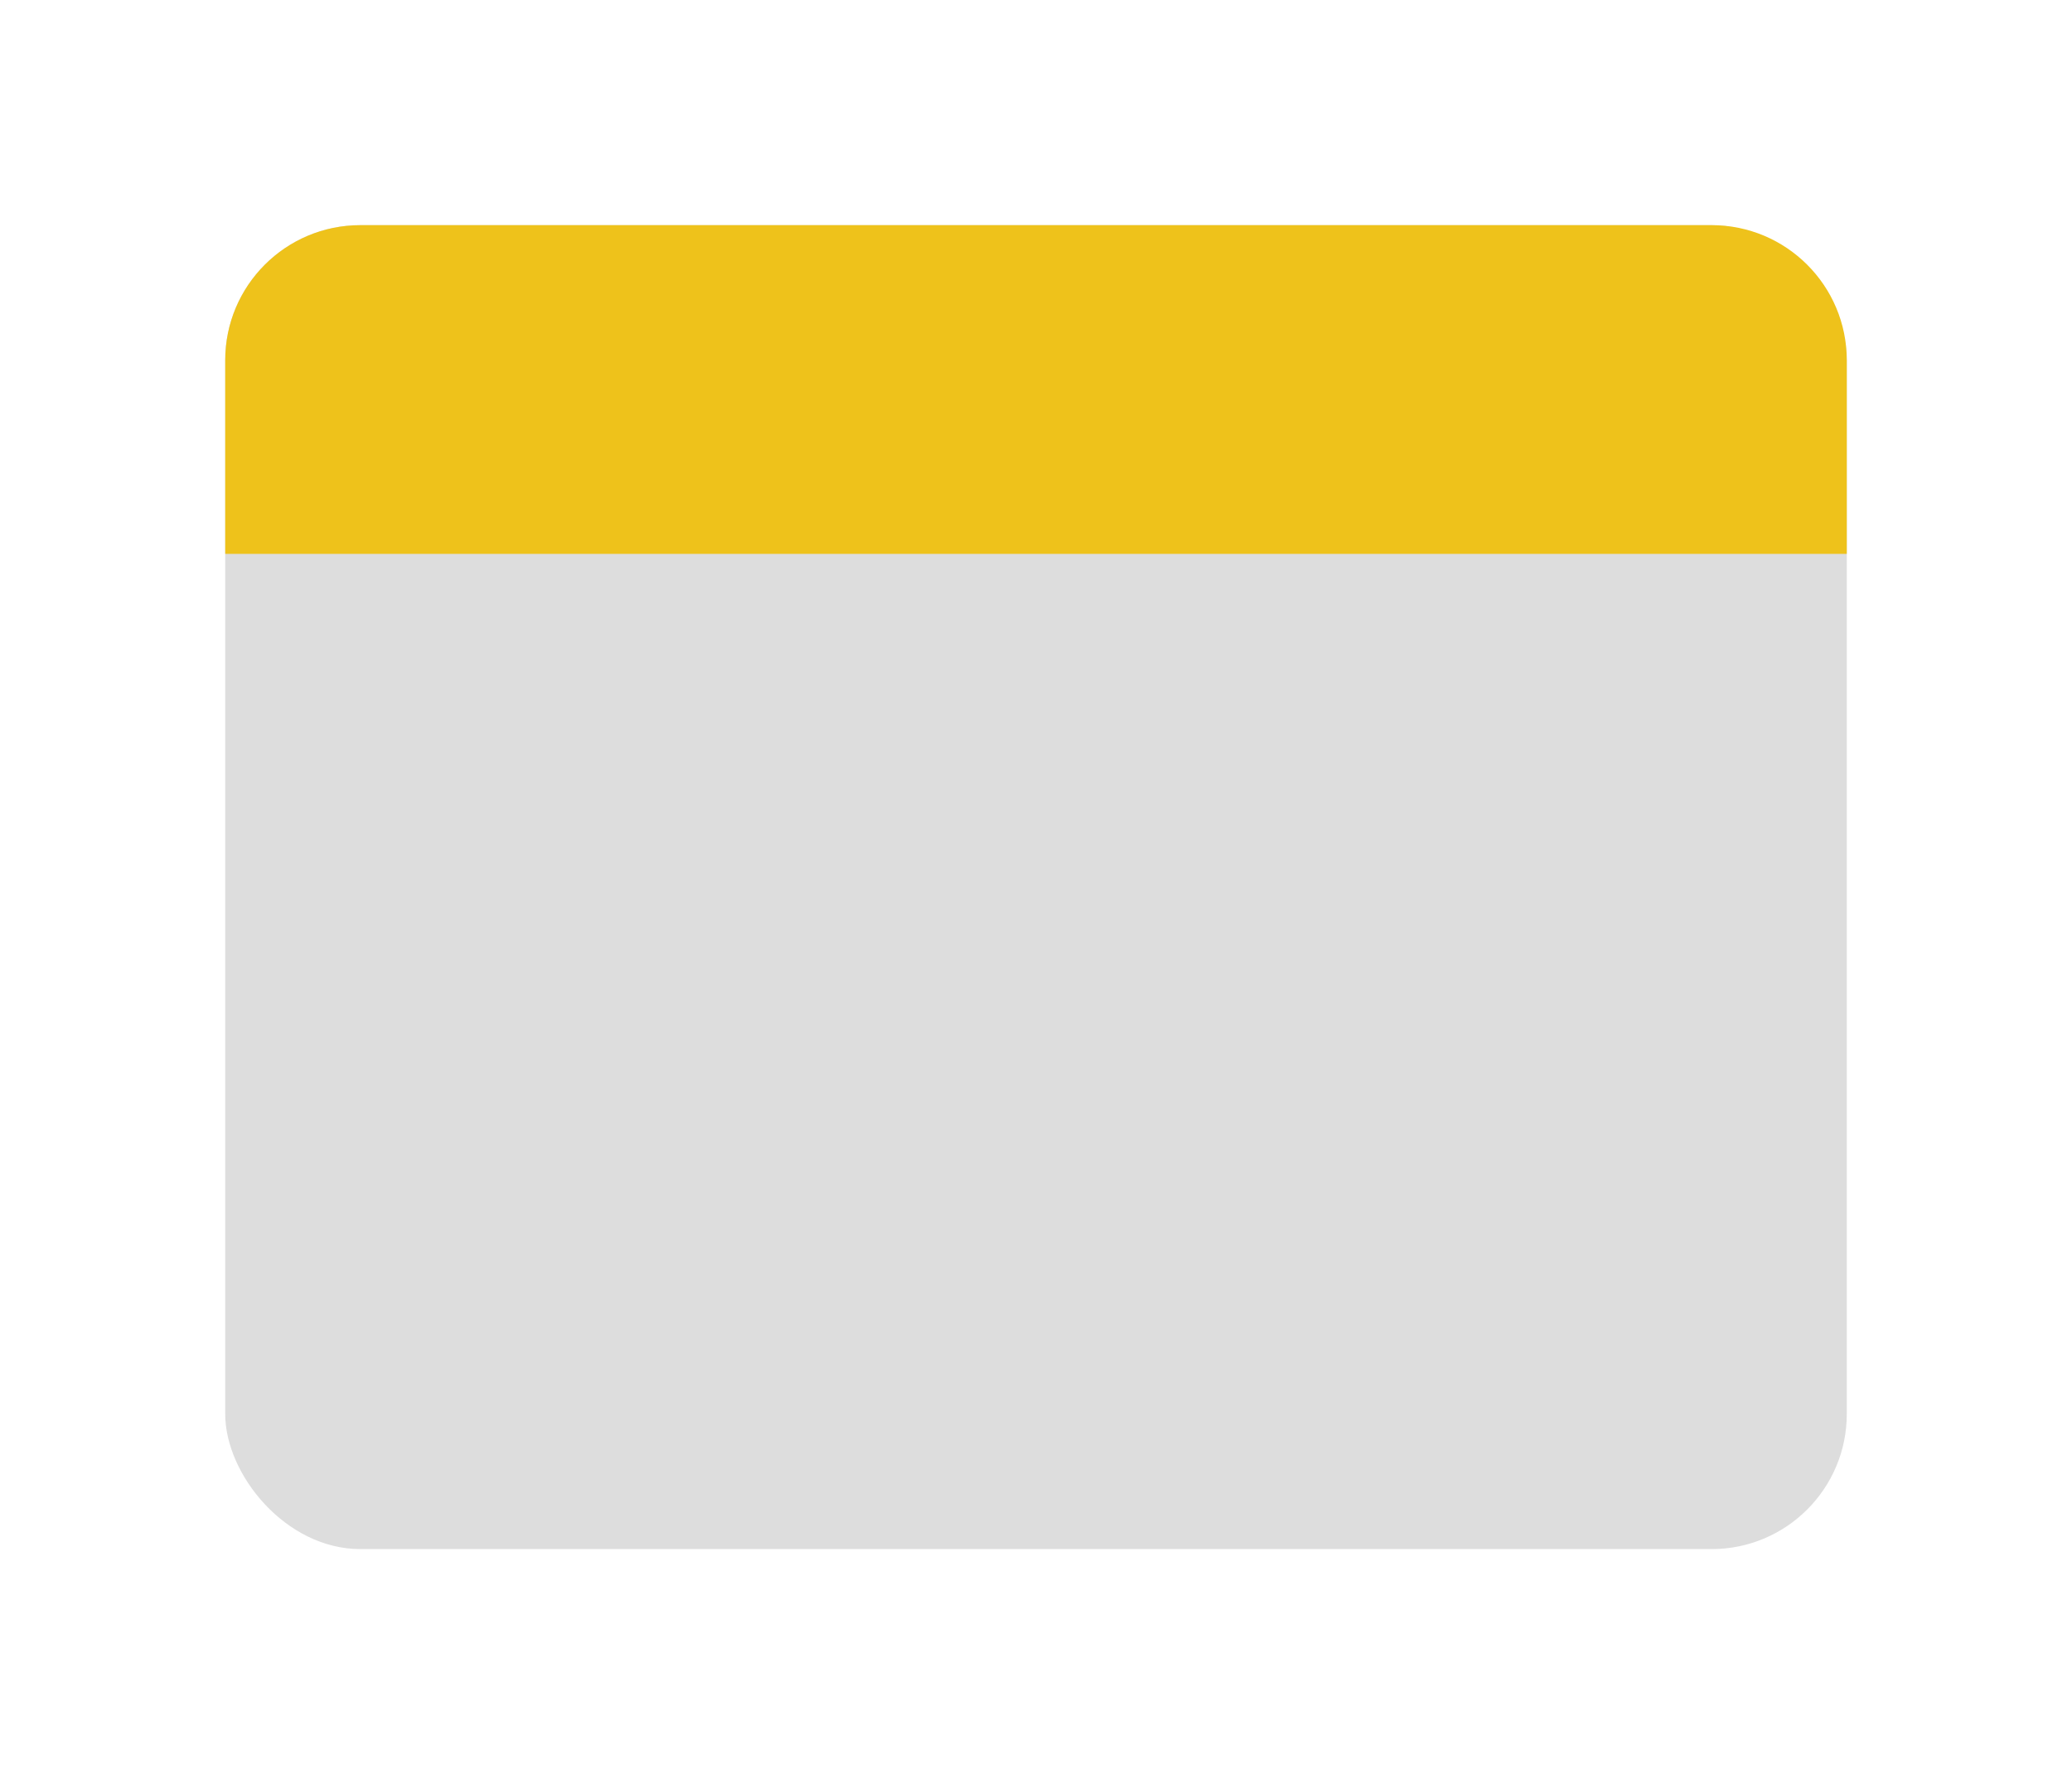 <?xml version="1.0" encoding="UTF-8"?> <svg xmlns="http://www.w3.org/2000/svg" width="460" height="394" viewBox="0 0 460 394" fill="none"> <g filter="url(#filter0_d)"> <rect x="50" y="50" width="360" height="294" rx="30" fill="#DDDDDD"></rect> </g> <path d="M50 80C50 63.431 63.431 50 80 50H380C396.569 50 410 63.431 410 80V123H50V80Z" fill="#EEC21B"></path> <defs> <filter id="filter0_d" x="0" y="0" width="460" height="394" filterUnits="userSpaceOnUse" color-interpolation-filters="sRGB"> <feFlood flood-opacity="0" result="BackgroundImageFix"></feFlood> <feColorMatrix in="SourceAlpha" type="matrix" values="0 0 0 0 0 0 0 0 0 0 0 0 0 0 0 0 0 0 127 0"></feColorMatrix> <feOffset></feOffset> <feGaussianBlur stdDeviation="25"></feGaussianBlur> <feColorMatrix type="matrix" values="0 0 0 0 0 0 0 0 0 0 0 0 0 0 0 0 0 0 0.5 0"></feColorMatrix> <feBlend mode="normal" in2="BackgroundImageFix" result="effect1_dropShadow"></feBlend> <feBlend mode="normal" in="SourceGraphic" in2="effect1_dropShadow" result="shape"></feBlend> </filter> </defs> </svg> 